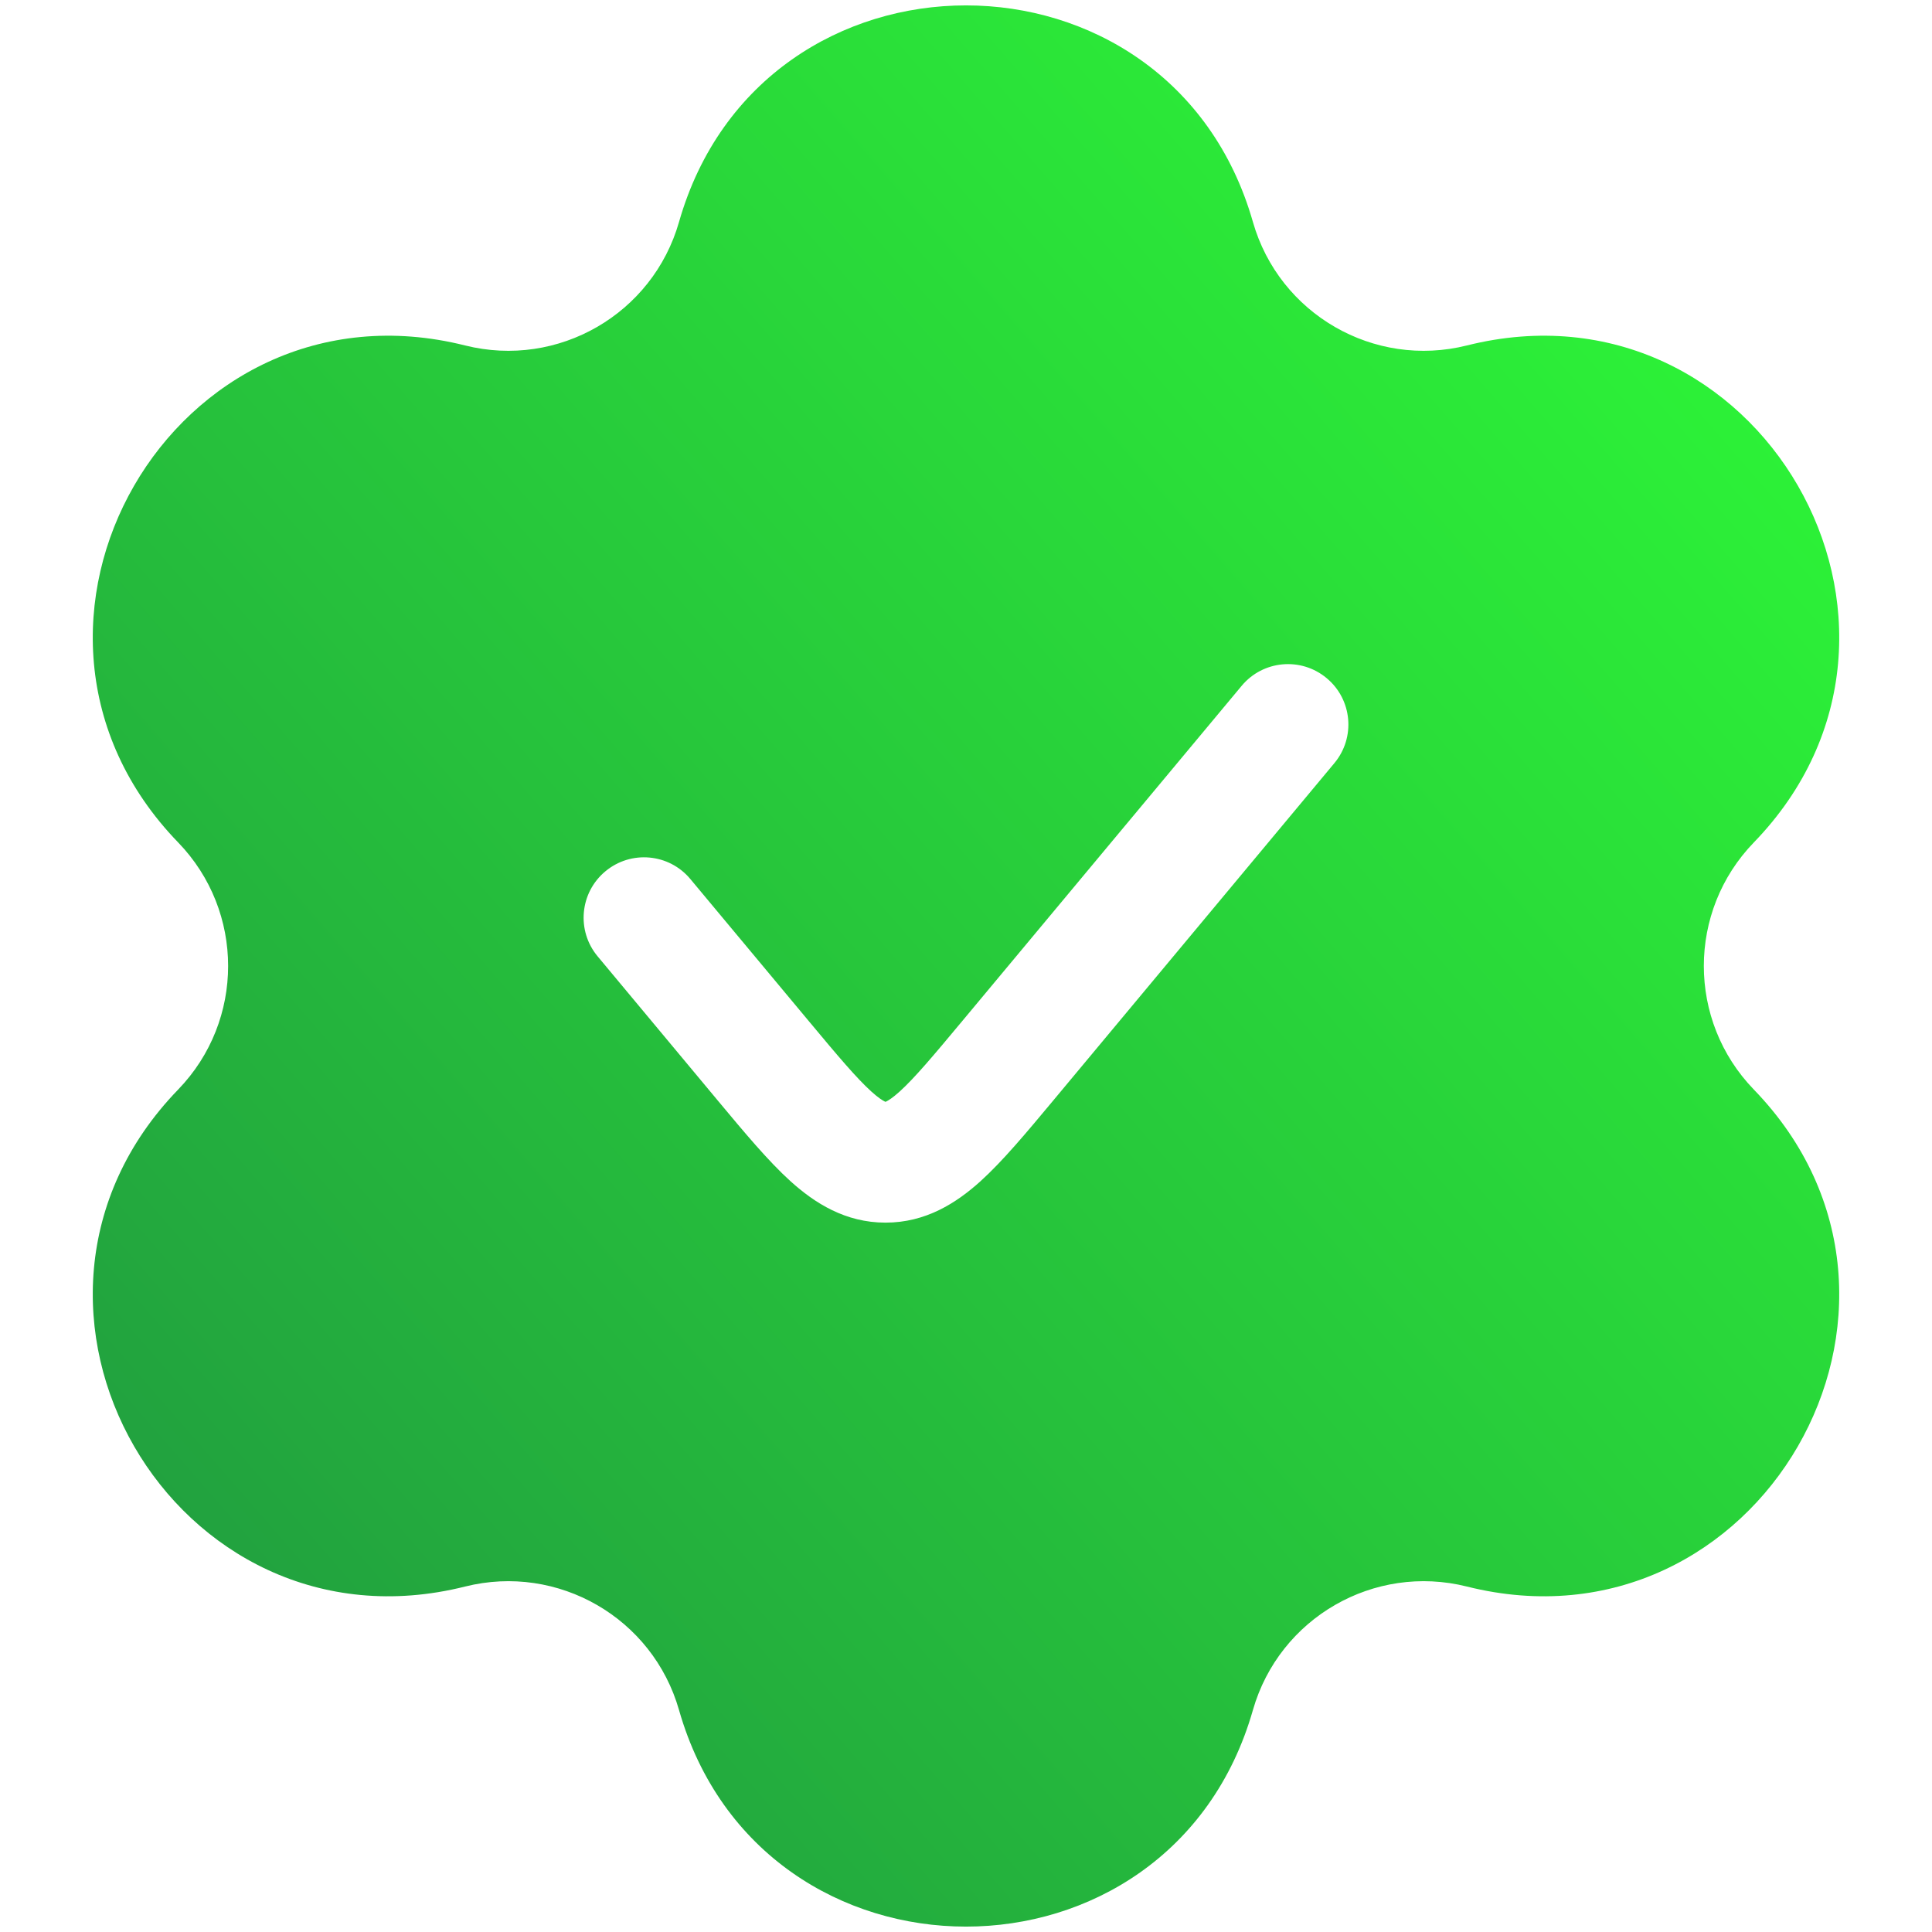 <svg width="30" height="30" viewBox="0 0 30 30" fill="none" xmlns="http://www.w3.org/2000/svg">
<path fill-rule="evenodd" clip-rule="evenodd" d="M10.544 3.446C11.824 -1.037 18.176 -1.037 19.455 3.446C19.864 4.877 21.335 5.726 22.779 5.364C27.3 4.231 30.476 9.732 27.234 13.081C26.198 14.151 26.198 15.849 27.234 16.919C30.476 20.267 27.3 25.769 22.779 24.636C21.335 24.274 19.864 25.123 19.455 26.554C18.176 31.037 11.824 31.037 10.544 26.554C10.136 25.123 8.665 24.274 7.221 24.636C2.7 25.769 -0.476 20.267 2.766 16.919C3.801 15.849 3.801 14.151 2.766 13.081C-0.476 9.732 2.7 4.231 7.221 5.364C8.665 5.726 10.136 4.877 10.544 3.446ZM20.72 11.85C21.052 11.452 20.998 10.861 20.6 10.53C20.202 10.198 19.611 10.252 19.28 10.65L14.95 15.845C14.487 16.401 14.202 16.739 13.968 16.951C13.859 17.049 13.794 17.088 13.764 17.103C13.757 17.106 13.753 17.108 13.75 17.109C13.747 17.108 13.743 17.106 13.736 17.103C13.706 17.088 13.641 17.049 13.532 16.951C13.298 16.739 13.013 16.401 12.55 15.845L10.72 13.65C10.389 13.252 9.798 13.198 9.4 13.53C9.002 13.861 8.948 14.452 9.28 14.85L11.149 17.093C11.56 17.586 11.93 18.03 12.276 18.343C12.652 18.682 13.126 18.985 13.75 18.985C14.374 18.985 14.848 18.682 15.224 18.343C15.57 18.03 15.94 17.586 16.351 17.093L20.72 11.85Z" fill="url(#paint0_linear_2990_620)"/>
<defs>
<linearGradient id="paint0_linear_2990_620" x1="1.44" y1="29.916" x2="31.645" y2="3.629" gradientUnits="userSpaceOnUse">
<stop stop-color="#209440"/>
<stop offset="1" stop-color="#2EFF36"/>
</linearGradient>
</defs>
</svg>
